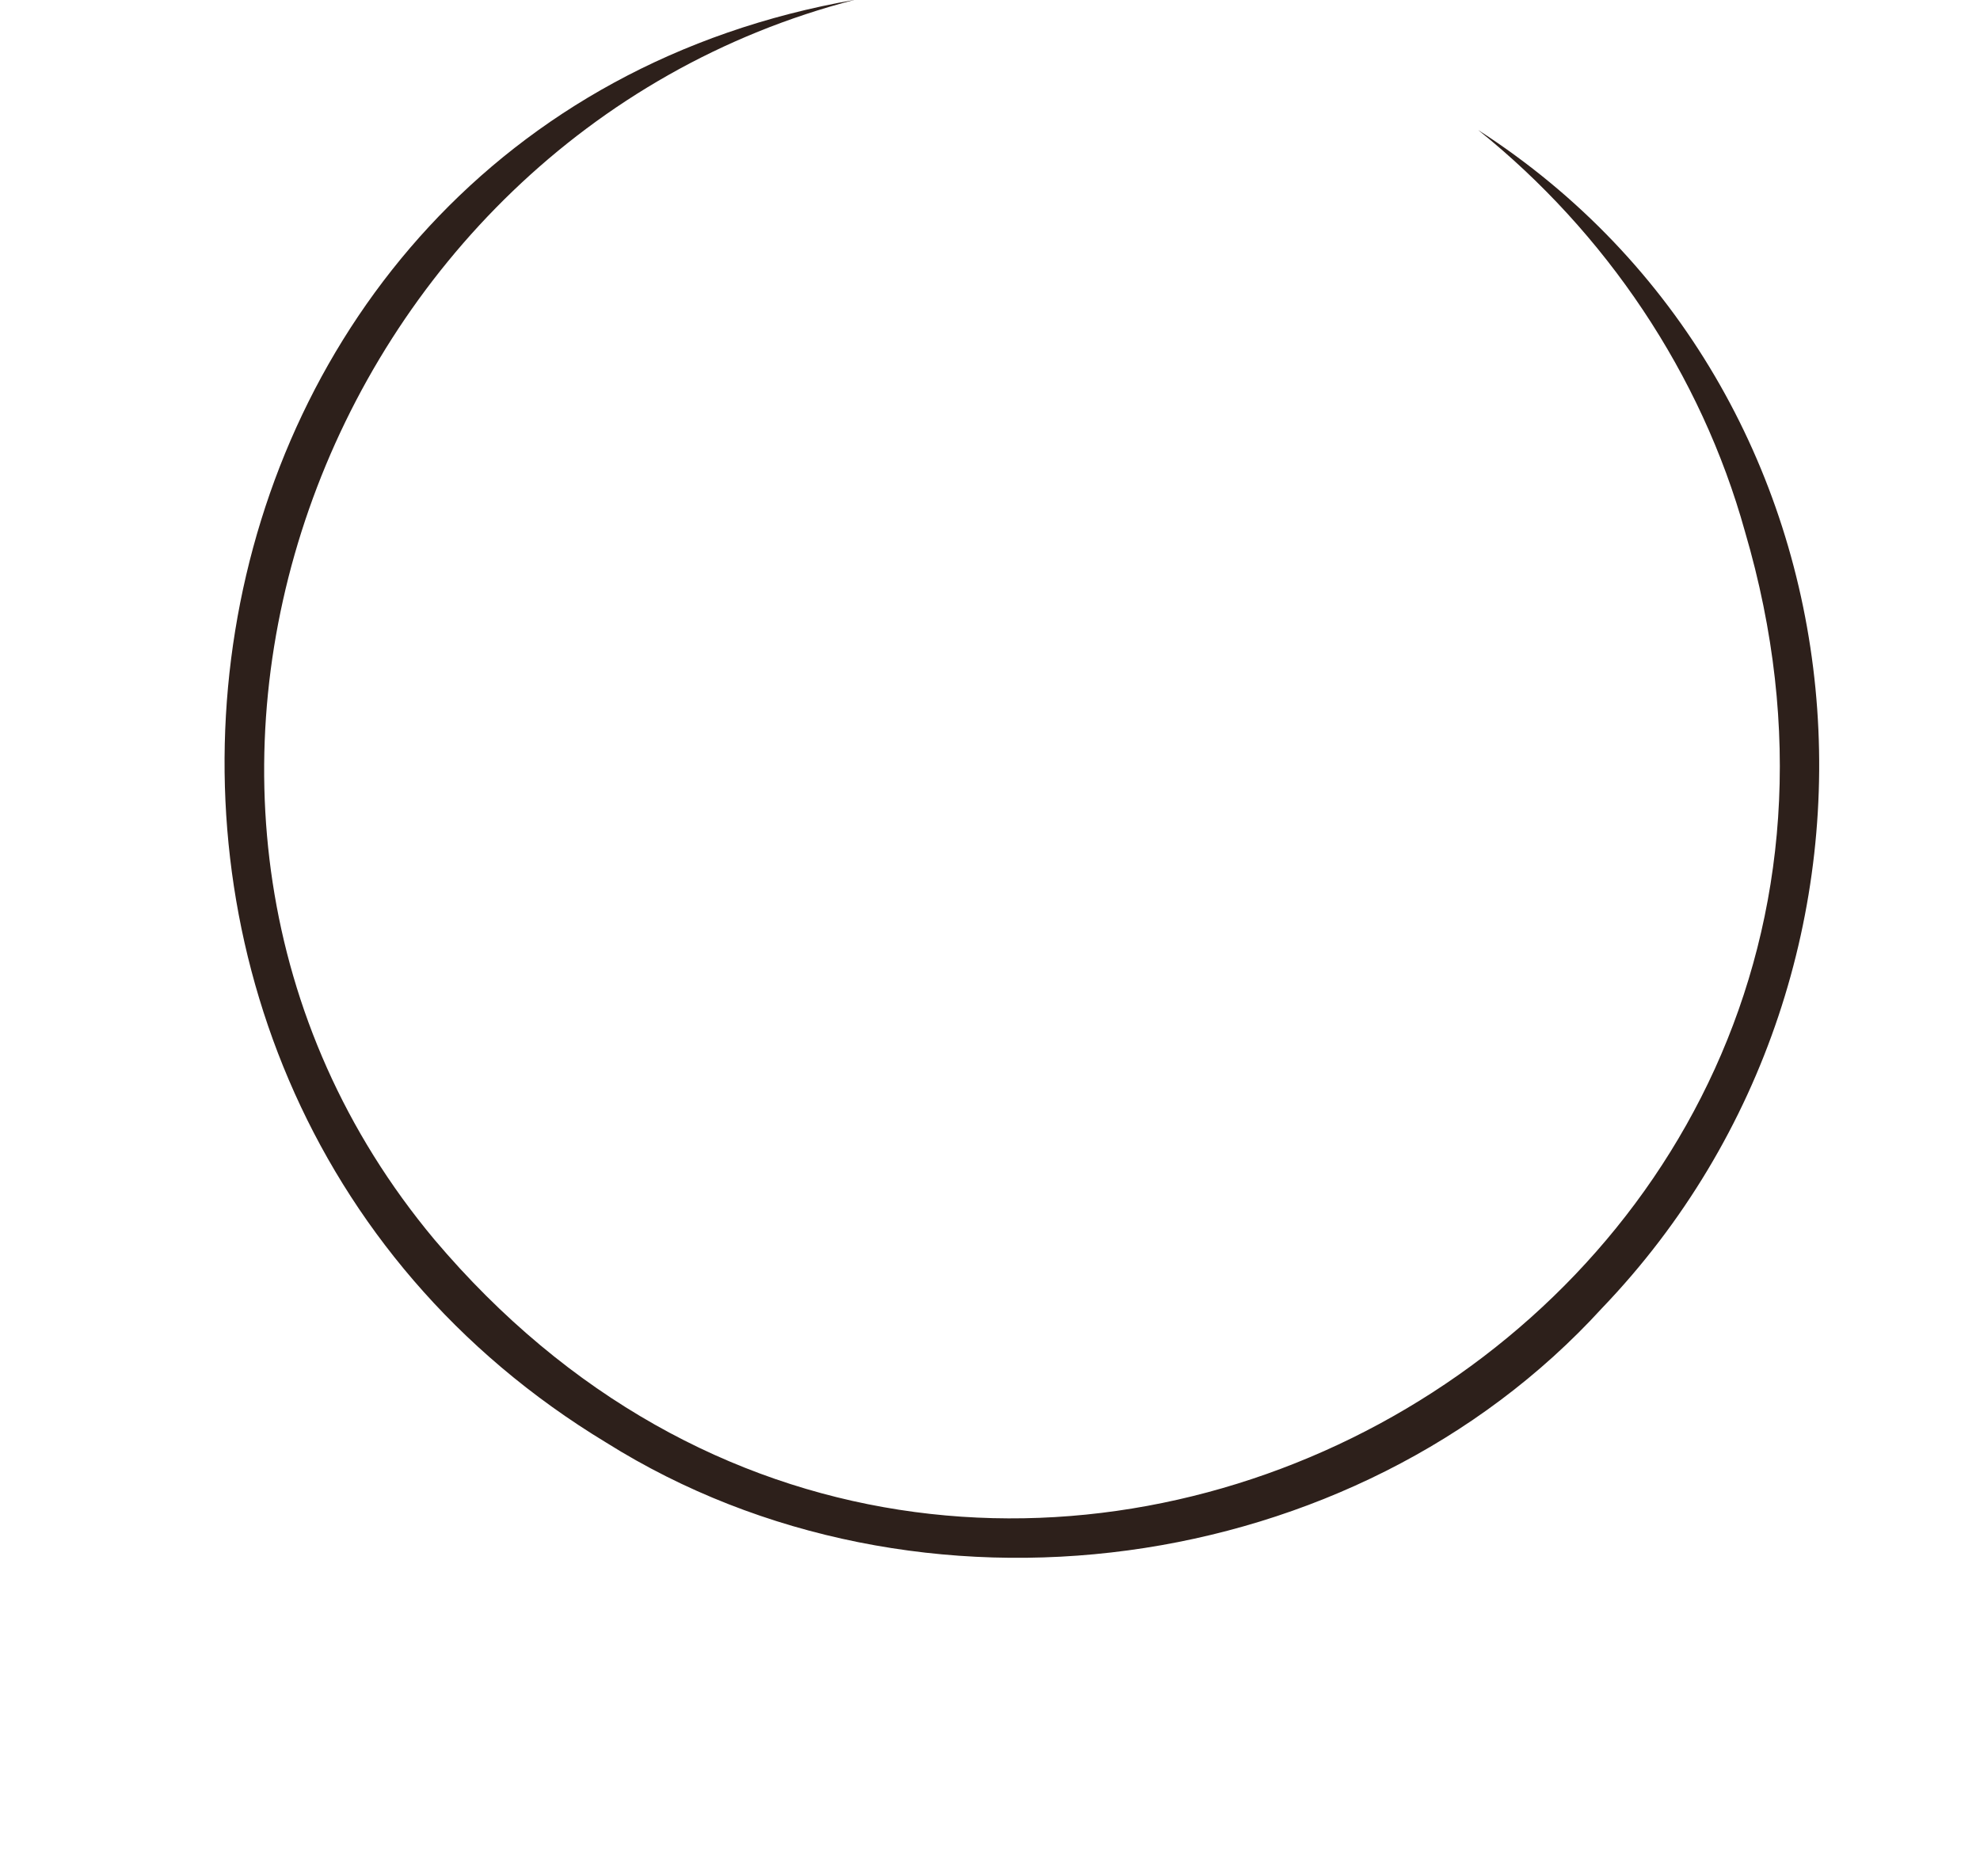<?xml version="1.0" encoding="UTF-8"?><svg xmlns="http://www.w3.org/2000/svg" xmlns:xlink="http://www.w3.org/1999/xlink" height="400.7" preserveAspectRatio="xMidYMid meet" version="1.0" viewBox="37.8 91.6 422.8 400.7" width="422.8" zoomAndPan="magnify"><g data-name="Layer 16" id="change1_1"><path d="M353.43,119.36C440,175.11,450.14,297.72,379.86,371c-52.9,57.93-146.13,70.38-212.54,28.73-129.54-78.36-99.58-281.47,53-308.17C106.29,121,53.49,264,130.54,356.3c114.87,135.94,330,19.49,279.87-151.19C401.06,171.44,380.67,141.22,353.43,119.36Z" fill="#2d201b"/></g></svg>